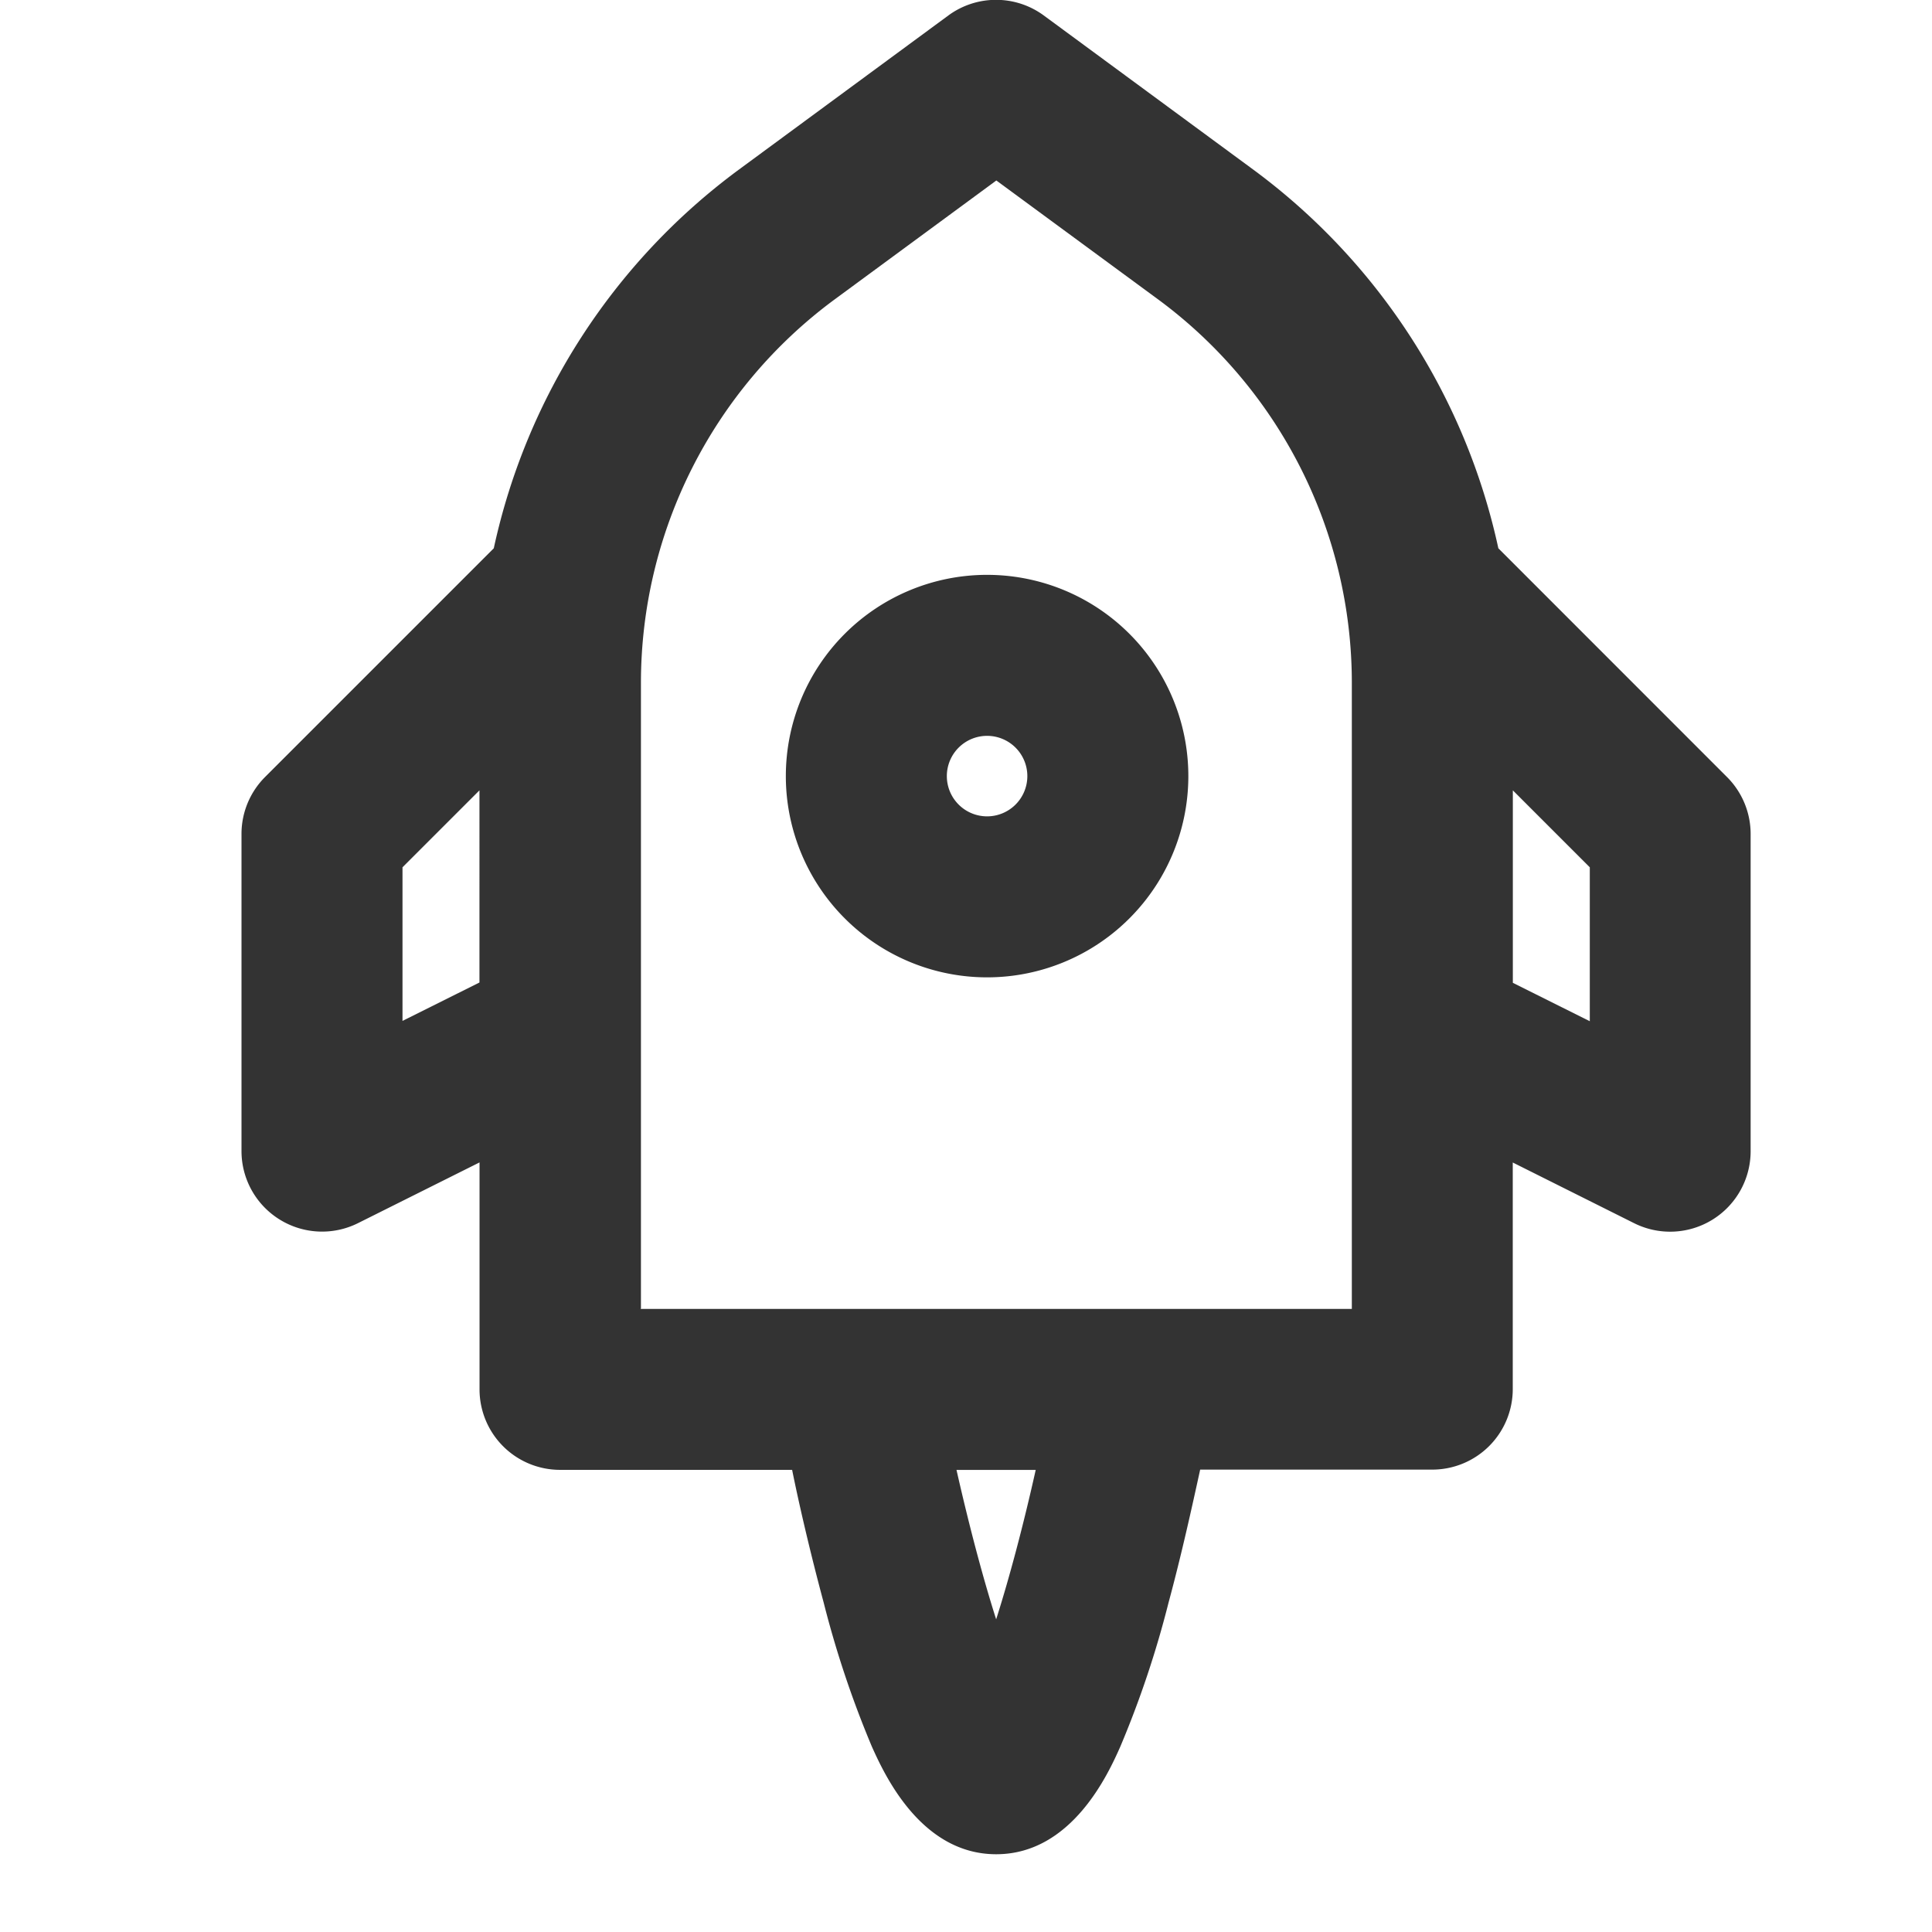 <svg xmlns="http://www.w3.org/2000/svg" width="24" height="24" viewBox="0 0 24 24">
  <g id="Fast_Delivery" transform="translate(-348 -1318)">
    <rect id="矩形_22" data-name="矩形 22" width="24" height="24" transform="translate(348 1318)" fill="#3e2525" opacity="0"/>
    <path id="联合_12" data-name="联合 12" d="M-2163.168,25.7a12.538,12.538,0,0,1-.6-1.792c-.161-.6-.3-1.193-.392-1.649h-2.883a1,1,0,0,1-1-1V18.44l-1.509.754a1,1,0,0,1-.973-.044A1,1,0,0,1-2171,18.3v-3.94a1,1,0,0,1,.292-.707l2.842-2.842a7.928,7.928,0,0,1,3.039-4.7l2.608-1.919a1,1,0,0,1,.592-.194,1,1,0,0,1,.593.194l2.608,1.919a7.928,7.928,0,0,1,3.039,4.7l2.841,2.842a1,1,0,0,1,.293.707V18.3a1,1,0,0,1-.474.851,1,1,0,0,1-.973.044l-1.508-.754v2.815a1,1,0,0,1-1,1h-2.883c-.1.456-.23,1.05-.392,1.649a12.376,12.376,0,0,1-.6,1.792c-.147.331-.6,1.337-1.542,1.337S-2163.02,26.027-2163.168,25.7Zm1.542-1.582c.165-.517.338-1.168.492-1.858h-.984C-2161.963,22.946-2161.79,23.6-2161.626,24.114Zm-4.418-3.858h8.837V12.474a5.919,5.919,0,0,0-2.4-4.75l-2.016-1.482-2.015,1.482a5.919,5.919,0,0,0-2.4,4.75v7.781Zm10.837-4.051.956.477V14.774l-.956-.956ZM-2169,14.774v1.908l.956-.477V13.818Zm4.762-1.133a2.5,2.5,0,0,1,2.5-2.5,2.5,2.5,0,0,1,2.5,2.5,2.5,2.5,0,0,1-2.5,2.5A2.5,2.5,0,0,1-2164.238,13.64Zm2,0a.5.5,0,0,0,.5.5.5.5,0,0,0,.5-.5.5.5,0,0,0-.5-.5A.5.5,0,0,0-2162.238,13.64Z" transform="translate(2522 1314)" fill="#333"/>
  </g>
</svg>
